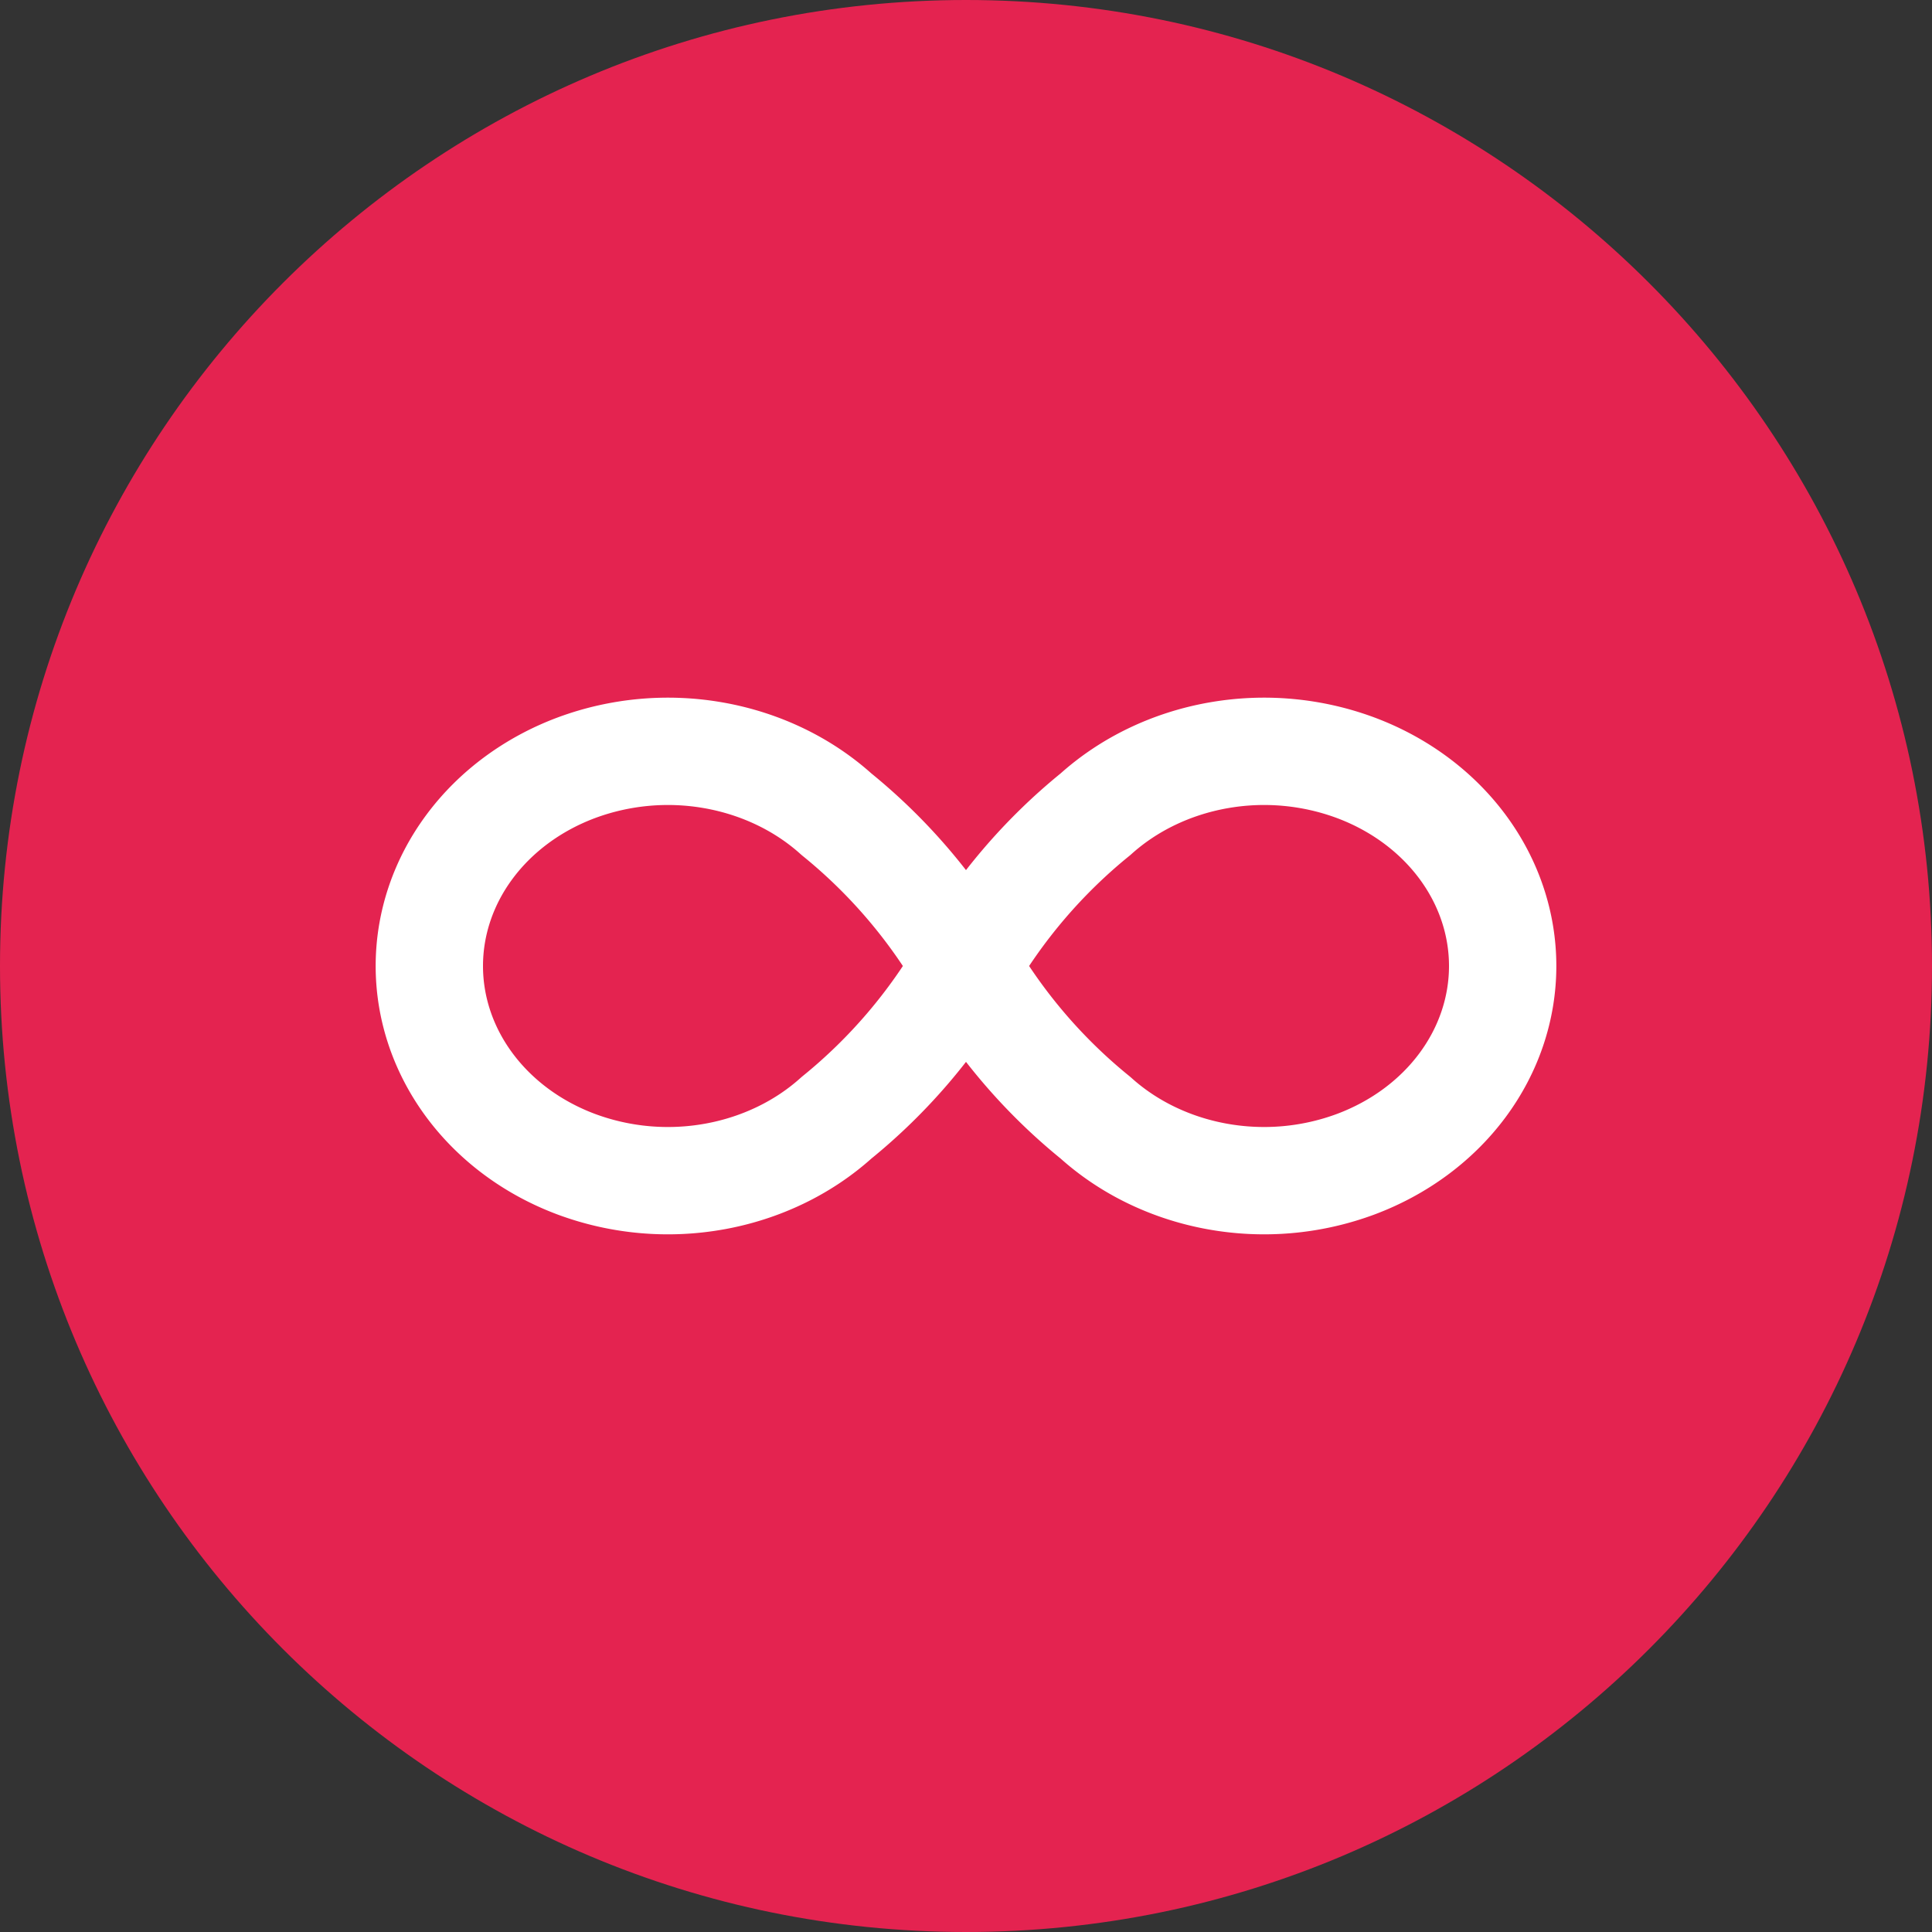 <svg width="72" height="72" fill="none" xmlns="http://www.w3.org/2000/svg"><rect width="100%" height="100%" fill="#333333" stroke="none"/><g clip-path="url(#a)"><path d="M0 36C0 16.118 16.118 0 36 0s36 16.118 36 36-16.118 36-36 36S0 55.882 0 36Z" fill="#E42350"/><path d="M36 36a20.406 20.406 0 0 1-4.826 5.656c-1.243 1.12-2.827 1.881-4.551 2.19a9.808 9.808 0 0 1-5.136-.455c-1.624-.605-3.012-1.63-3.989-2.946C16.521 39.129 16 37.582 16 36c0-1.582.521-3.13 1.498-4.445.977-1.316 2.365-2.34 3.99-2.946a9.808 9.808 0 0 1 5.135-.455c1.724.309 3.308 1.07 4.55 2.19A20.406 20.406 0 0 1 36 36Zm0 0a20.406 20.406 0 0 1 4.826-5.656c1.243-1.12 2.827-1.881 4.551-2.19a9.808 9.808 0 0 1 5.136.455c1.624.605 3.012 1.63 3.989 2.946C55.479 32.871 56 34.418 56 36c0 1.582-.521 3.13-1.498 4.445-.977 1.316-2.365 2.34-3.99 2.946a9.808 9.808 0 0 1-5.135.455c-1.724-.309-3.308-1.07-4.55-2.19A20.406 20.406 0 0 1 36 36Z" stroke="#fff" stroke-width="4" stroke-linecap="round" stroke-linejoin="round"/></g><defs><clipPath id="a"><path fill="#fff" d="M0 0h72v72H0z"/></clipPath></defs></svg>